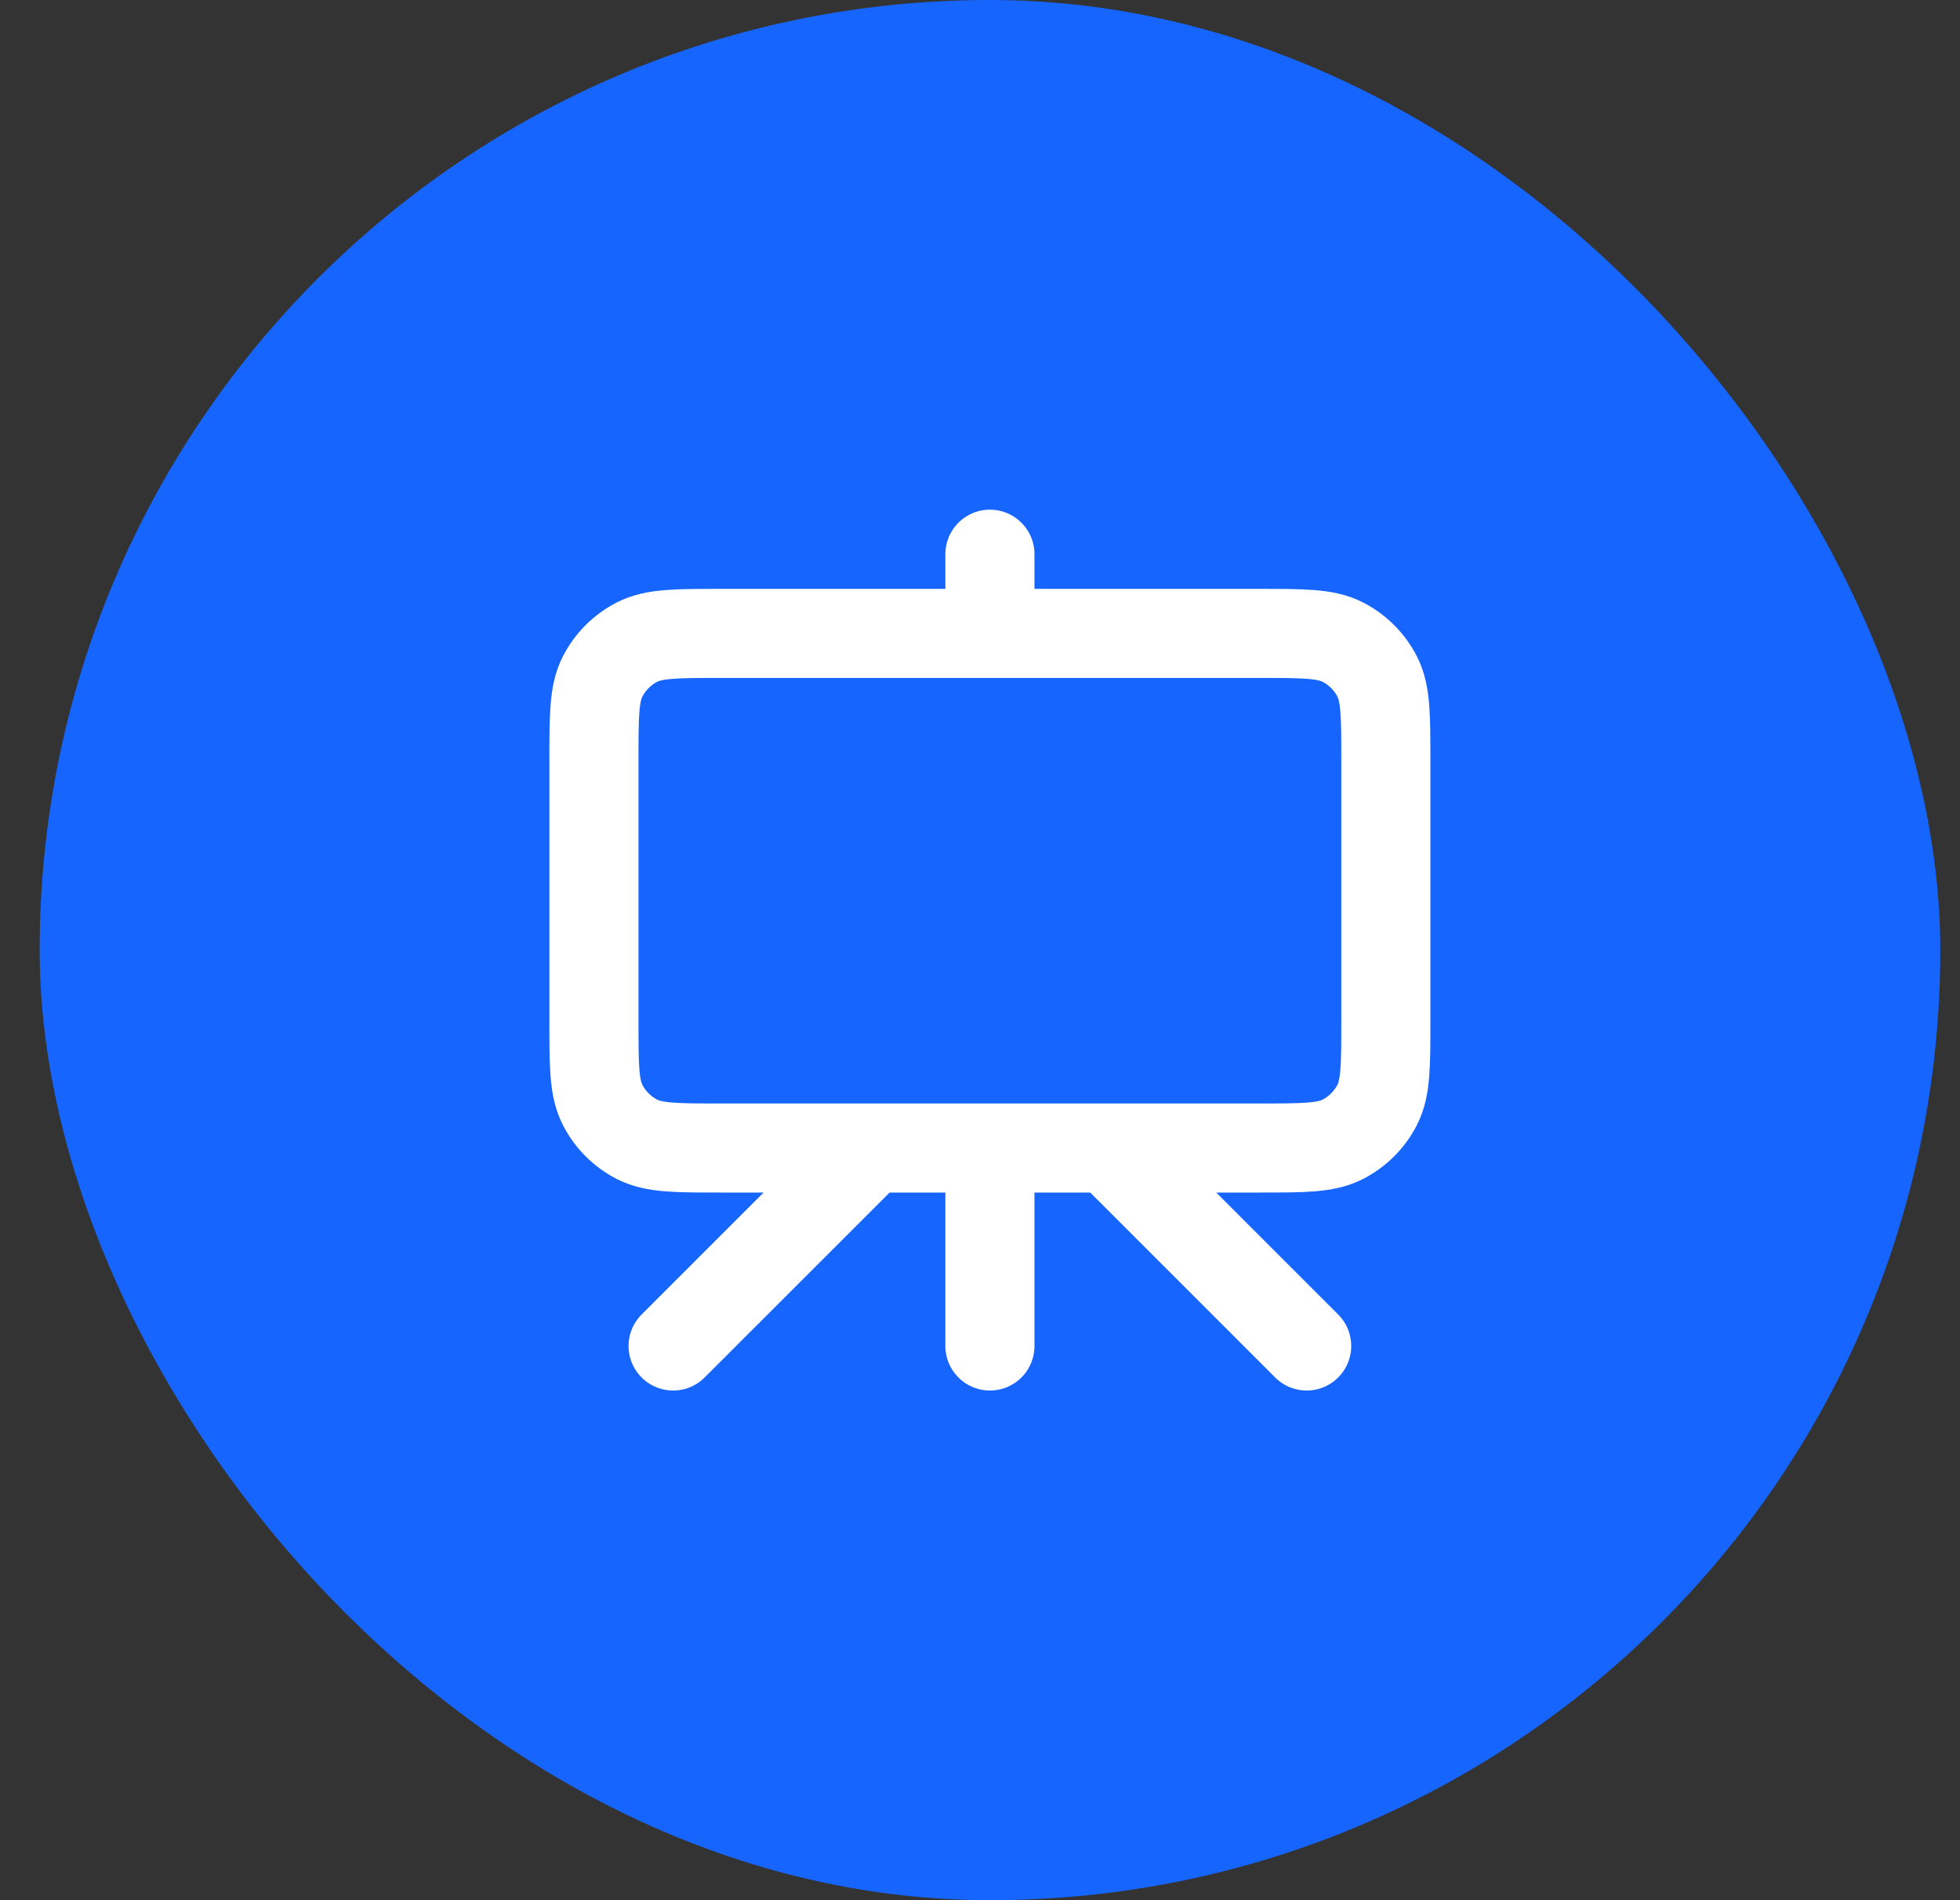 <svg width="33" height="32" viewBox="0 0 33 32" fill="none" xmlns="http://www.w3.org/2000/svg">
<rect x="0" y="0" width="33" height="32" fill="#333333" stroke="none"/>
<rect x="0.668" width="32" height="32" rx="16" fill="#1765FF"/>
<g clip-path="url(#clip0_1246_2129)">
<path d="M14.667 19.333L11.333 22.667M18.667 19.333L22 22.667M16.667 9.333V10.667M16.667 22.667V19.333M12.133 19.333H21.2C21.947 19.333 22.32 19.333 22.605 19.188C22.856 19.06 23.06 18.856 23.188 18.605C23.333 18.32 23.333 17.947 23.333 17.2V12.8C23.333 12.053 23.333 11.68 23.188 11.395C23.06 11.144 22.856 10.94 22.605 10.812C22.32 10.667 21.947 10.667 21.2 10.667H12.133C11.387 10.667 11.013 10.667 10.728 10.812C10.477 10.94 10.273 11.144 10.145 11.395C10 11.68 10 12.053 10 12.8V17.2C10 17.947 10 18.32 10.145 18.605C10.273 18.856 10.477 19.06 10.728 19.188C11.013 19.333 11.387 19.333 12.133 19.333Z" stroke="white" stroke-width="1.5" stroke-linecap="round" stroke-linejoin="round"/>
</g>
<defs>
<clipPath id="clip0_1246_2129">
<rect width="16" height="16" fill="white" transform="translate(8.668 8)"/>
</clipPath>
</defs>
</svg>
